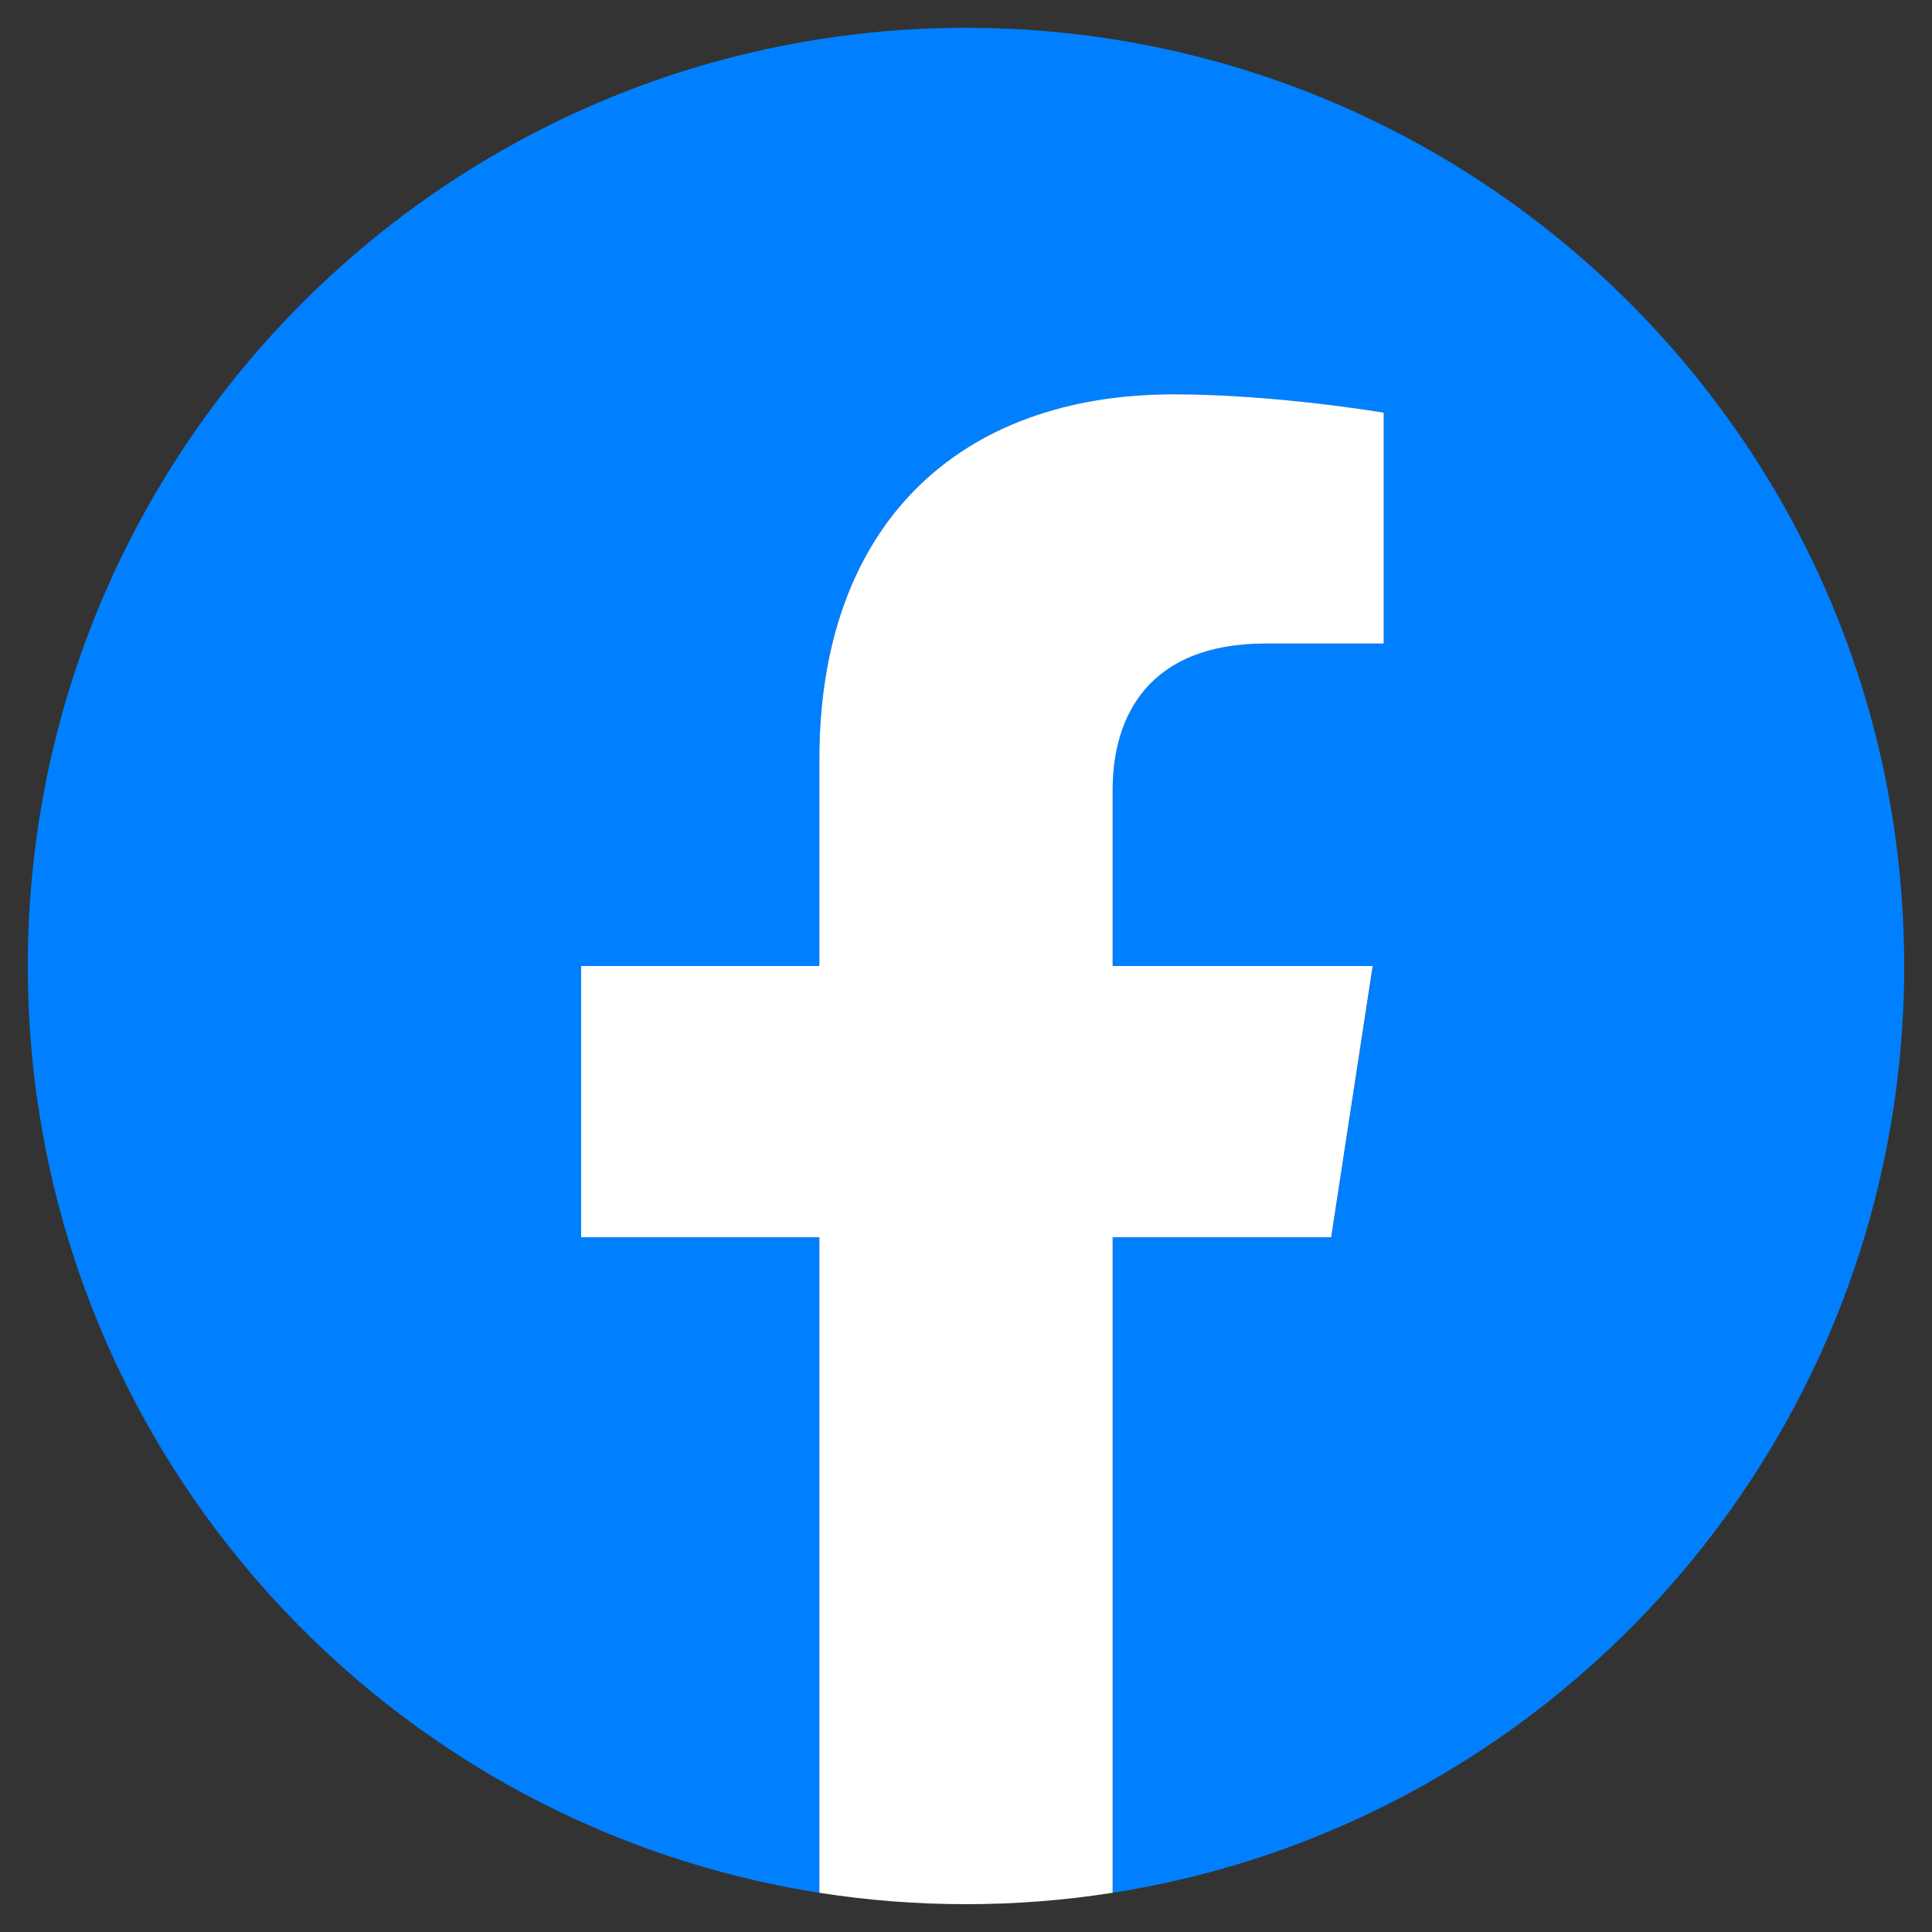 <?xml version="1.0" encoding="utf-8"?>
<!-- Generator: Adobe Illustrator 25.2.3, SVG Export Plug-In . SVG Version: 6.00 Build 0)  -->
<svg version="1.0" id="Ebene_1" xmlns="http://www.w3.org/2000/svg" xmlns:xlink="http://www.w3.org/1999/xlink" x="0px" y="0px"
	 viewBox="0 0 100 100" enable-background="new 0 0 100 100" xml:space="preserve">
<rect x="0" y="0" width="100" height="100" fill="#333333" stroke="none"/>
<g>
	<g>
		<path fill="#0080FF" d="M98.56,50C98.56,23.18,76.82,1.44,50,1.44S1.44,23.18,1.44,50c0,24.24,17.76,44.33,40.97,47.97V64.04
			H30.08V50h12.33V39.3c0-12.17,7.25-18.89,18.34-18.89c5.31,0,10.87,0.95,10.87,0.95v11.95H65.5c-6.03,0-7.91,3.74-7.91,7.58V50
			h13.47L68.9,64.04H57.59v33.93C80.8,94.33,98.56,74.24,98.56,50z"/>
		<path fill="#FFFFFF" d="M68.9,64.04L71.05,50H57.59v-9.11c0-3.84,1.88-7.58,7.91-7.58h6.12V21.36c0,0-5.56-0.95-10.87-0.95
			c-11.09,0-18.34,6.72-18.34,18.89V50H30.08v14.04h12.33v33.93c2.47,0.39,5.01,0.59,7.59,0.59s5.11-0.2,7.59-0.59V64.04H68.9z"/>
	</g>
</g>
</svg>
